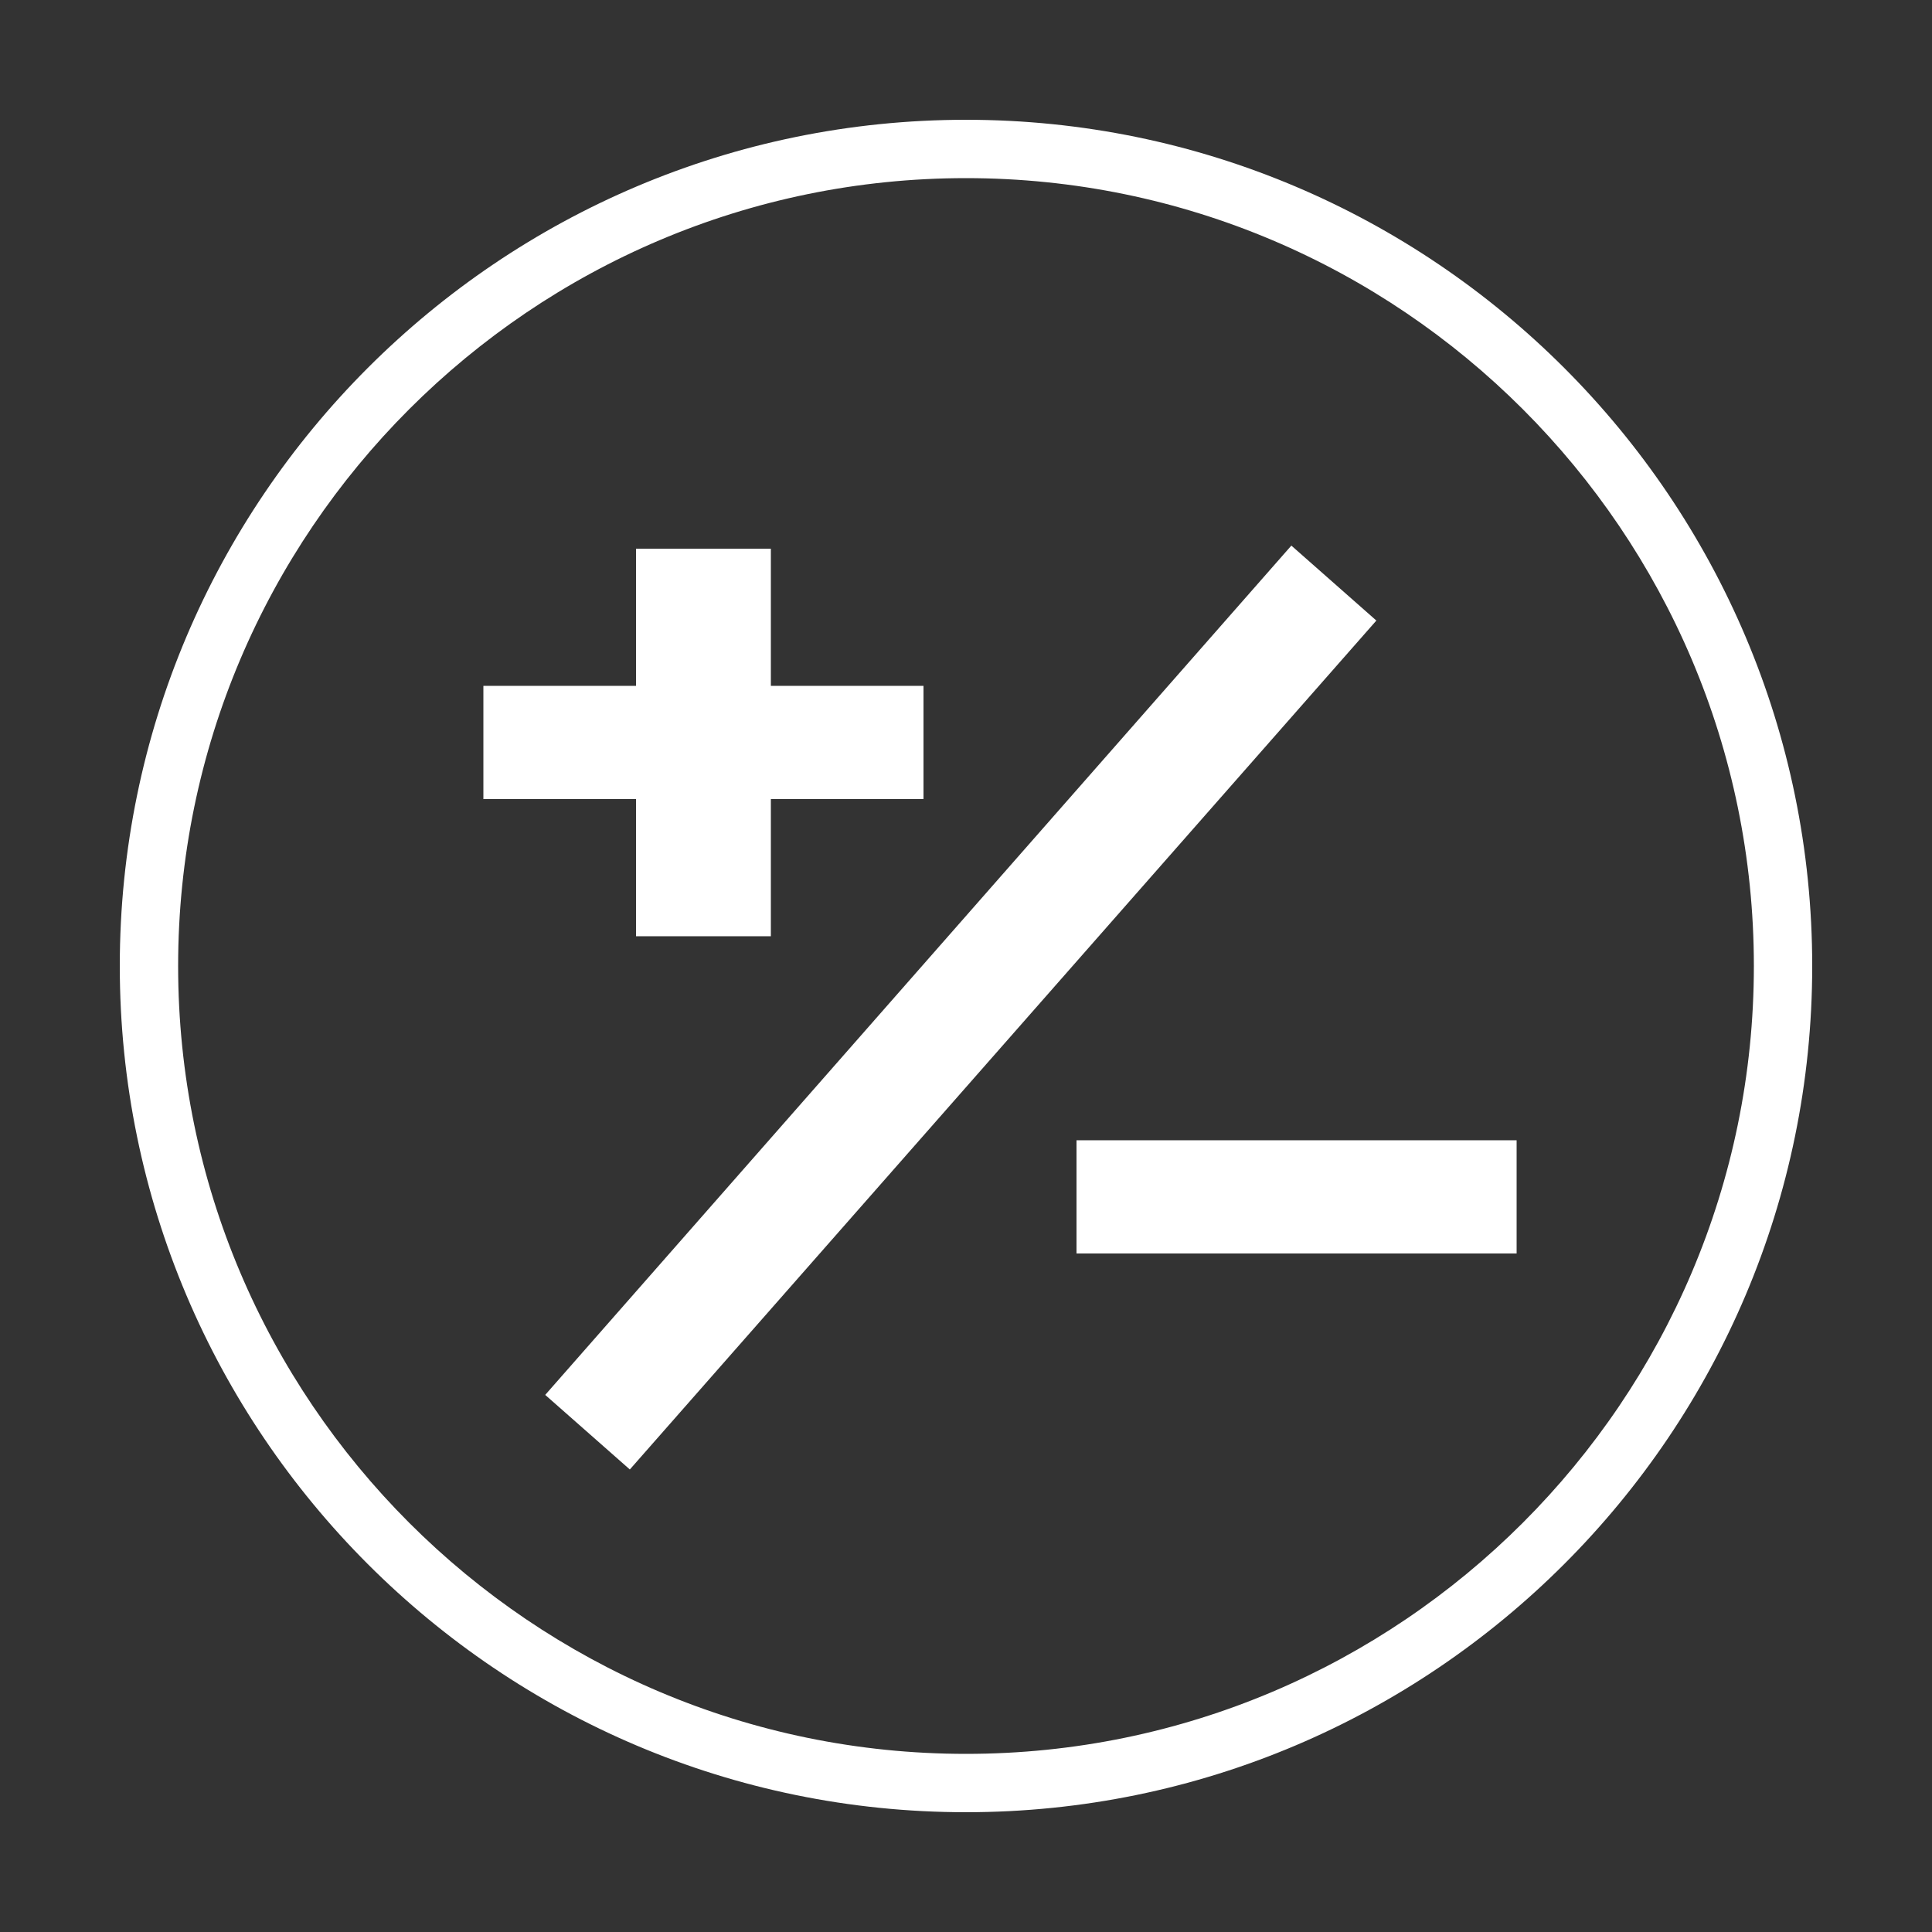 <?xml version="1.0" encoding="utf-8"?>
<!-- Generator: Adobe Illustrator 25.2.3, SVG Export Plug-In . SVG Version: 6.00 Build 0)  -->
<svg version="1.1" id="图层_1" xmlns="http://www.w3.org/2000/svg" xmlns:xlink="http://www.w3.org/1999/xlink" x="0px" y="0px"
	 viewBox="0 0 500 500" style="enable-background:new 0 0 500 500;" xml:space="preserve">
<rect x="0" y="0" width="500" height="500" fill="#333333" stroke="none"/>
<style type="text/css">
	.st0{fill:#FFFFFF;}
</style>
<path class="st0" d="M250,31C129.2,31,31,129.2,31,250s98.2,219,219,219s219-98.2,219-219S370.8,31,250,31z M250,453.9
	c-112.4,0-203.9-91.5-203.9-203.9S137.6,46.1,250,46.1S453.9,137.6,453.9,250S362.4,453.9,250,453.9z"/>
<polygon class="st0" points="164.6,242.3 199.5,242.3 199.5,206.8 239,206.8 239,177.5 199.5,177.5 199.5,142 164.6,142 
	164.6,177.5 125.1,177.5 125.1,206.8 164.6,206.8 "/>
<rect x="278.6" y="295.1" class="st0" width="113.9" height="29.3"/>
<polygon class="st0" points="334.2,141.2 141.1,361 163,380.3 356.2,160.6 "/>
</svg>
